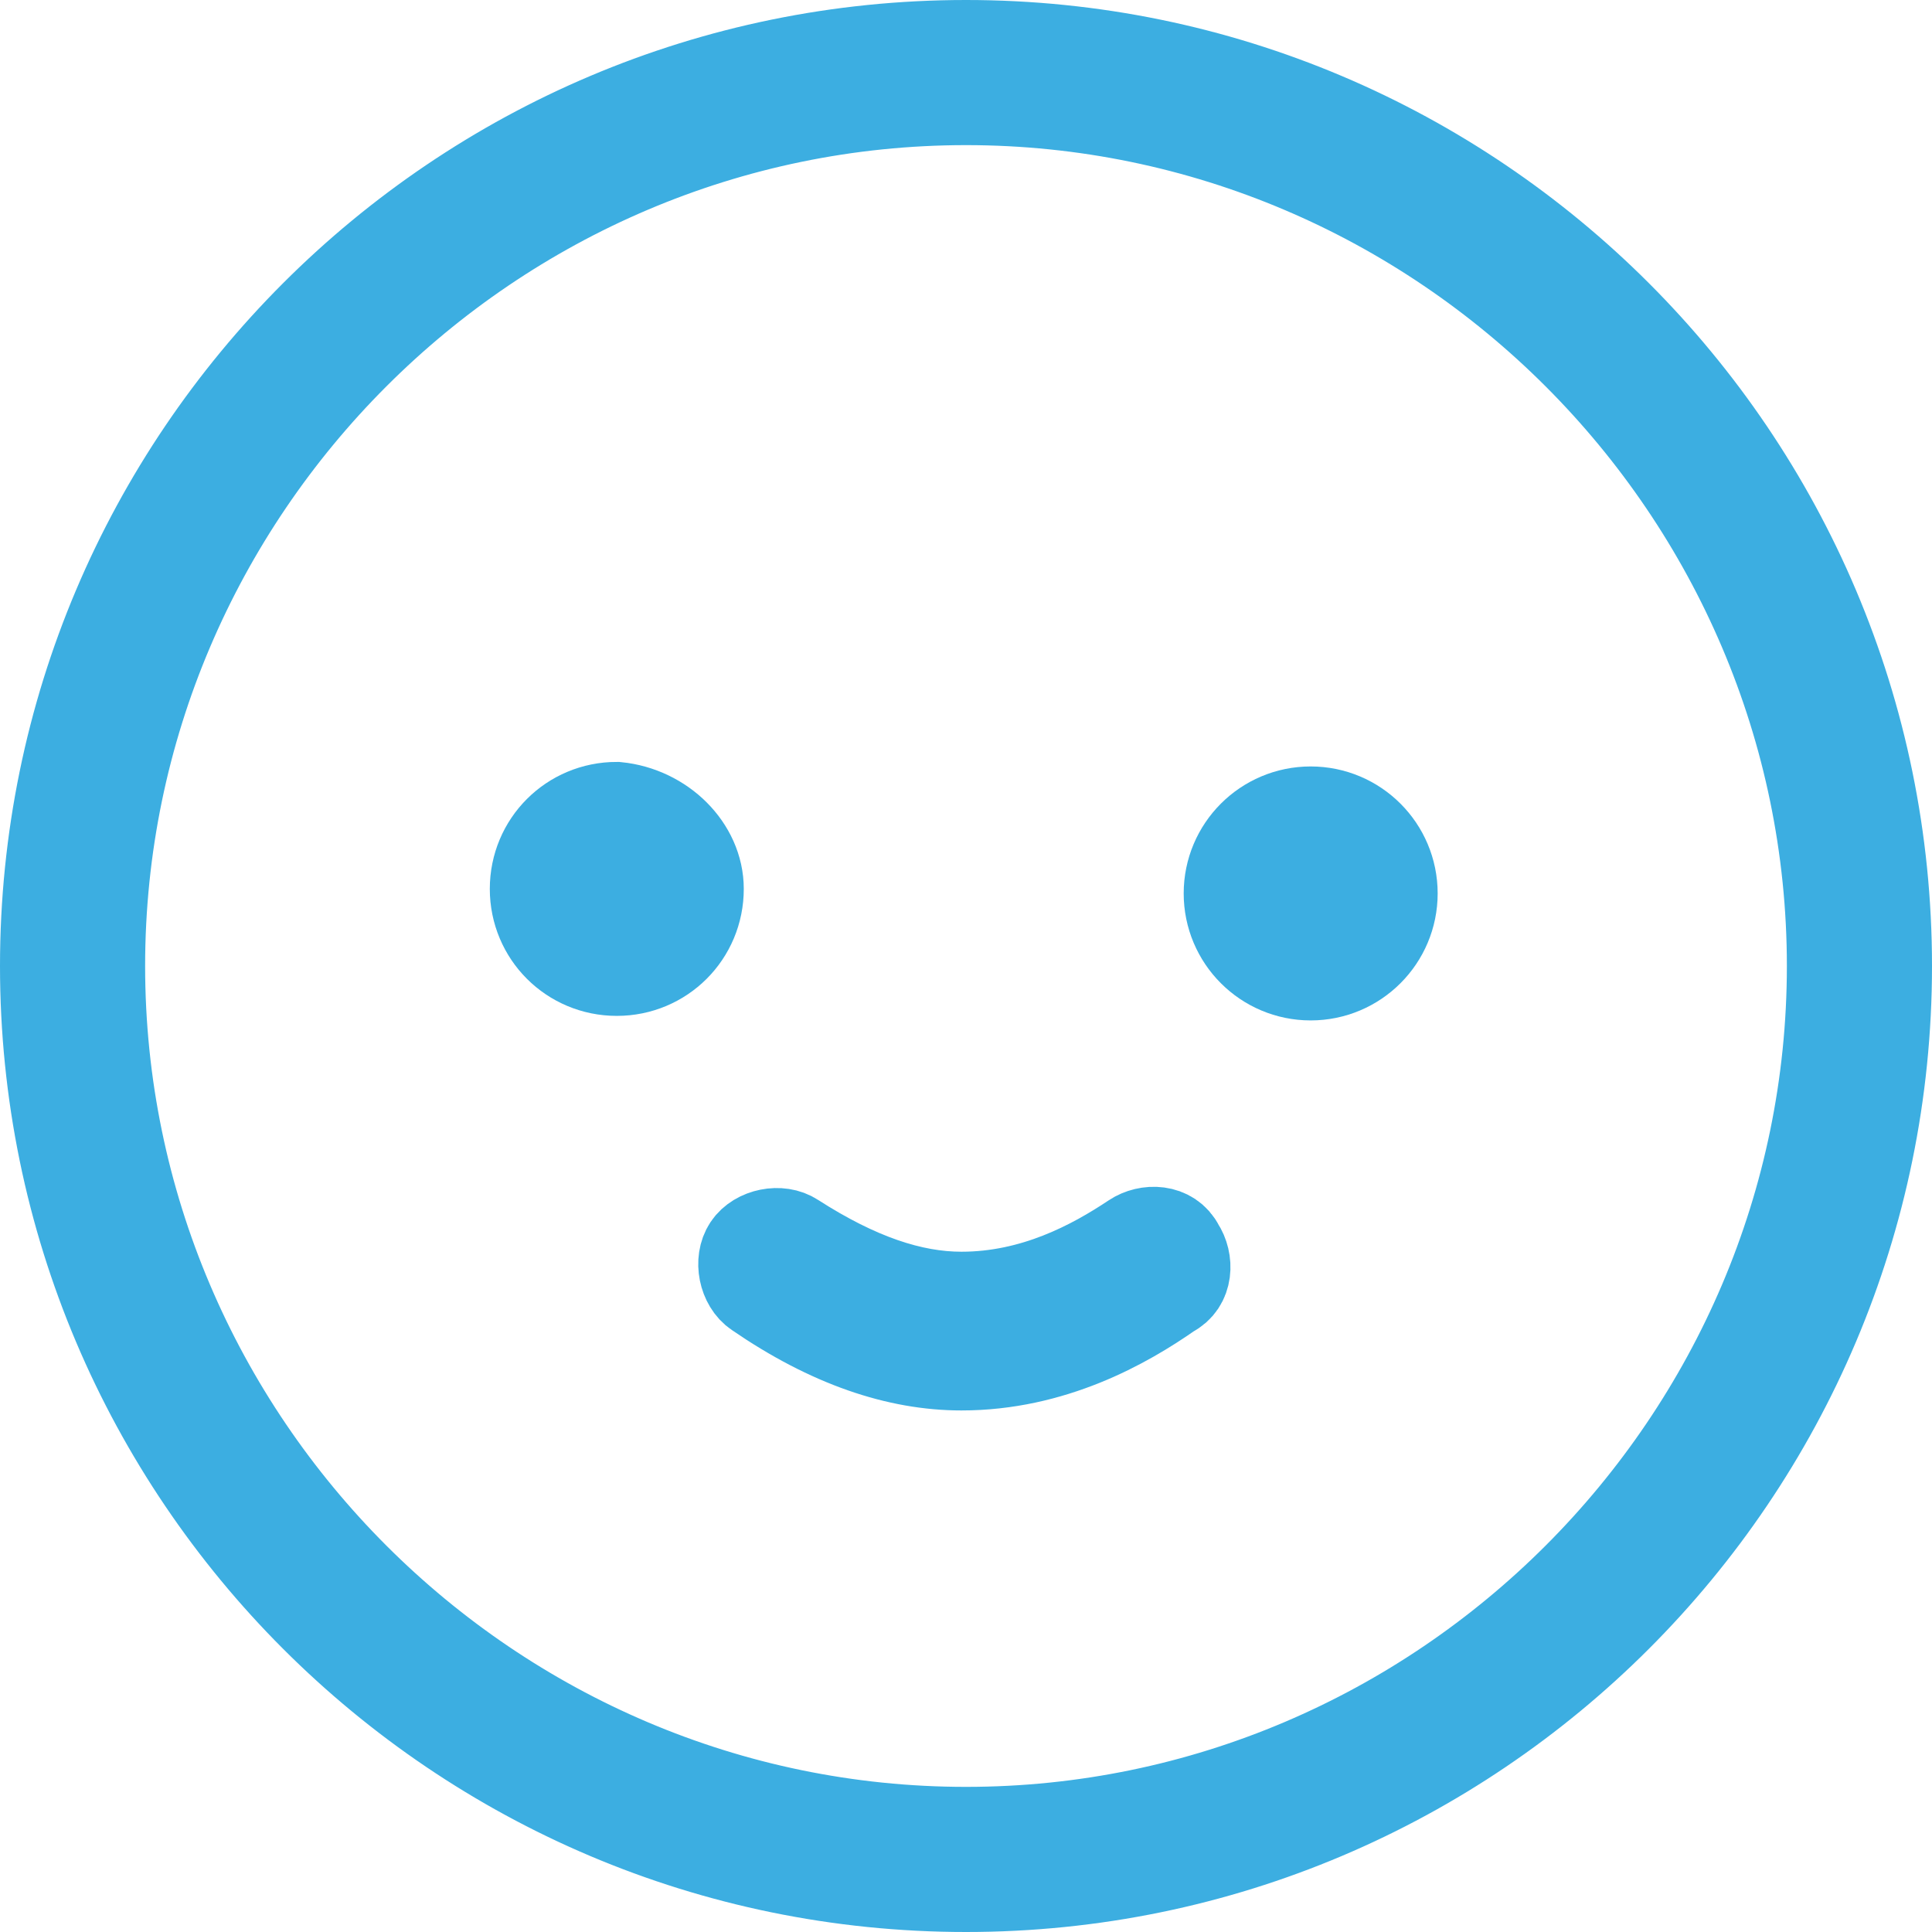 <?xml version="1.0" encoding="utf-8"?>
<!-- Generator: Adobe Illustrator 27.9.0, SVG Export Plug-In . SVG Version: 6.00 Build 0)  -->
<svg version="1.1" id="Calque_1" xmlns="http://www.w3.org/2000/svg" xmlns:xlink="http://www.w3.org/1999/xlink" x="0px" y="0px"
	 viewBox="0 0 42.6 42.6" style="enable-background:new 0 0 42.6 42.6;" xml:space="preserve">
<style type="text/css">
	.st0{fill:#3CAEE1;stroke:#3CAEE1;stroke-width:2;stroke-miterlimit:10;}
</style>
<g>
	<g>
		<g>
			<path class="st0" d="M15.4,19.6c0,1-0.8,1.8-1.8,1.8s-1.8-0.8-1.8-1.8s0.8-1.8,1.8-1.8C14.6,17.9,15.4,18.7,15.4,19.6z"/>
		</g>
		<g>
			<ellipse class="st0" cx="28.9" cy="19.7" rx="1.8" ry="1.8"/>
		</g>
	</g>
	<g>
		<g>
			<path class="st0" d="M21.2,30.1c-1.4,0-2.9-0.5-4.5-1.6c-0.3-0.2-0.4-0.7-0.2-1c0.2-0.3,0.7-0.4,1-0.2c1.4,0.9,2.6,1.3,3.7,1.3
				c1.6,0,2.9-0.7,3.8-1.3c0.3-0.2,0.8-0.2,1,0.2c0.2,0.3,0.2,0.8-0.2,1C24.8,29.2,23.2,30.1,21.2,30.1z"/>
		</g>
	</g>
	<path class="st0" d="M21.3,41.6C10.1,41.6,1,32.5,1,21.3C1,10.1,10.1,1,21.3,1c11.2,0,20.3,9.1,20.3,20.3
		C41.6,32.5,32.5,41.6,21.3,41.6z M21.3,2.2c-10.5,0-19.1,8.6-19.1,19.1c0,10.5,8.6,19.1,19.1,19.1c10.5,0,19.1-8.6,19.1-19.1
		C40.4,10.8,31.8,2.2,21.3,2.2z"/>
</g>
</svg>
